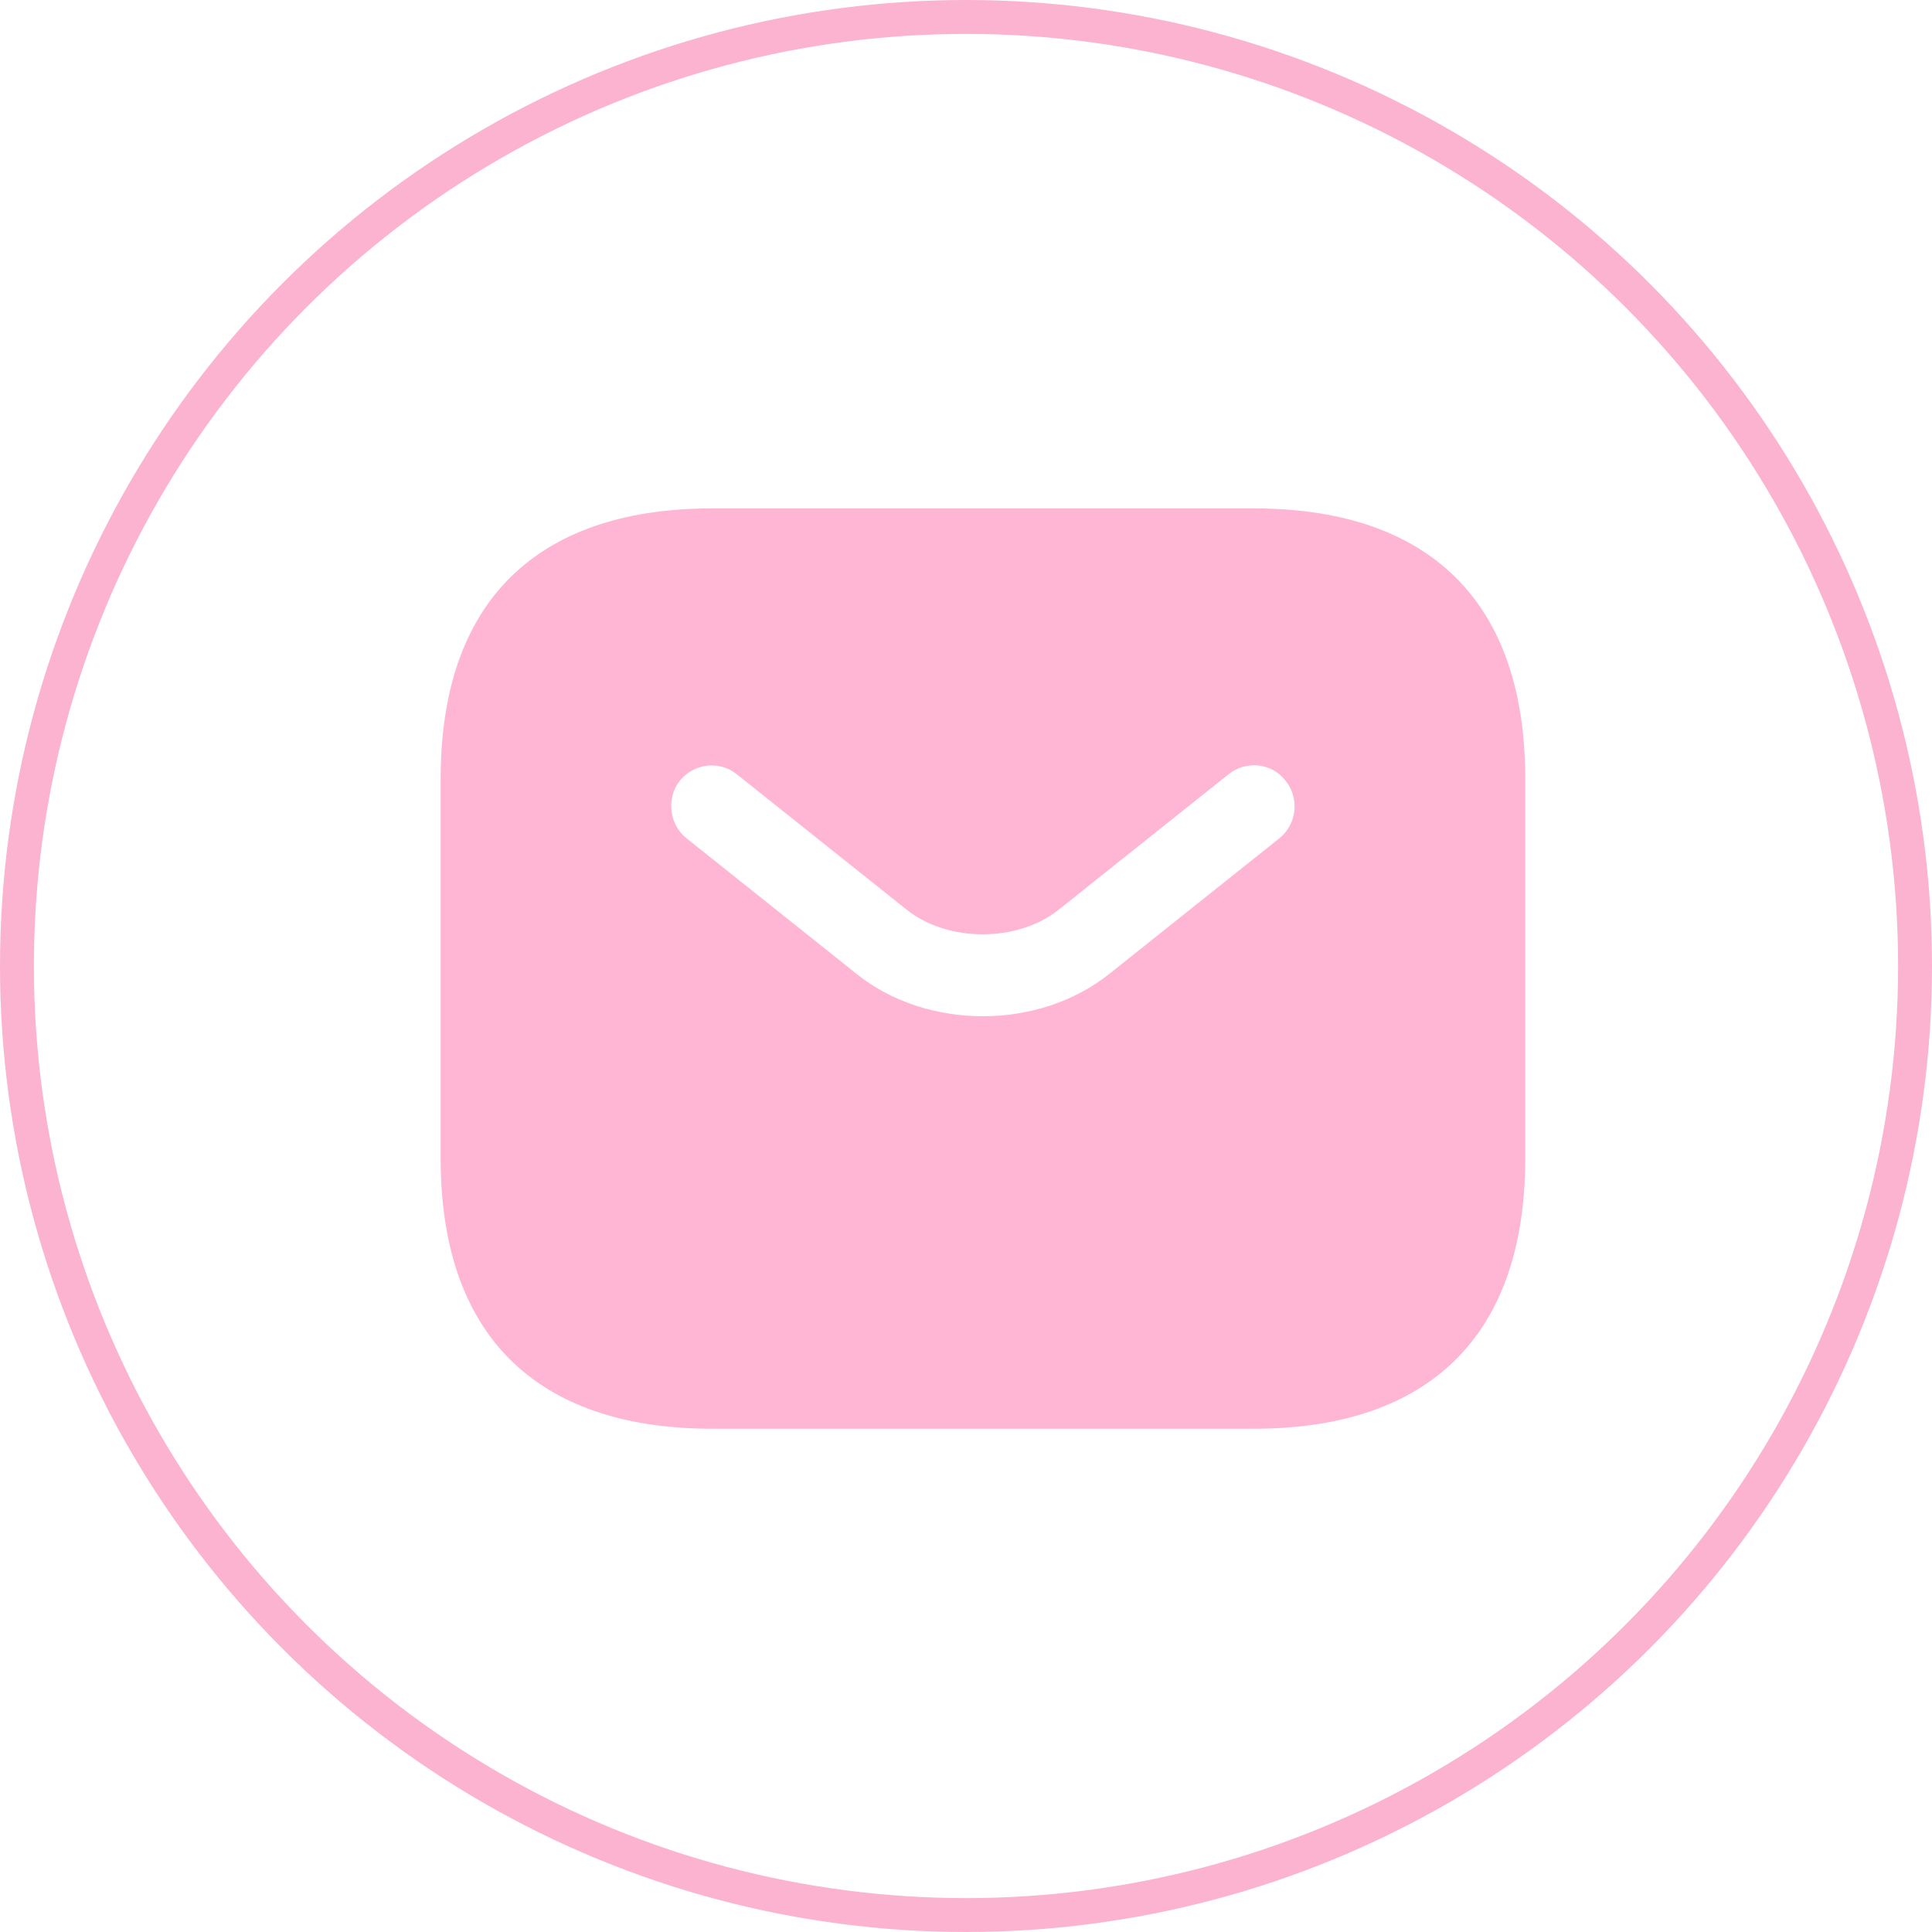 <?xml version="1.0" encoding="UTF-8"?> <svg xmlns="http://www.w3.org/2000/svg" width="57" height="57" viewBox="0 0 57 57" fill="none"> <circle cx="28.5" cy="28.5" r="28" stroke="#FBB3D0"></circle> <path d="M37 15H21C16.2 15 13 17.396 13 22.986V34.166C13 39.757 16.2 42.152 21 42.152H37C41.8 42.152 45 39.757 45 34.166V22.986C45 17.396 41.8 15 37 15ZM37.752 24.727L32.744 28.72C31.688 29.566 30.344 29.982 29 29.982C27.656 29.982 26.296 29.566 25.256 28.72L20.248 24.727C19.736 24.312 19.656 23.545 20.056 23.034C20.472 22.523 21.224 22.427 21.736 22.842L26.744 26.835C27.96 27.809 30.024 27.809 31.24 26.835L36.248 22.842C36.76 22.427 37.528 22.507 37.928 23.034C38.344 23.545 38.264 24.312 37.752 24.727Z" fill="#FFAECF" fill-opacity="0.9"></path> </svg> 